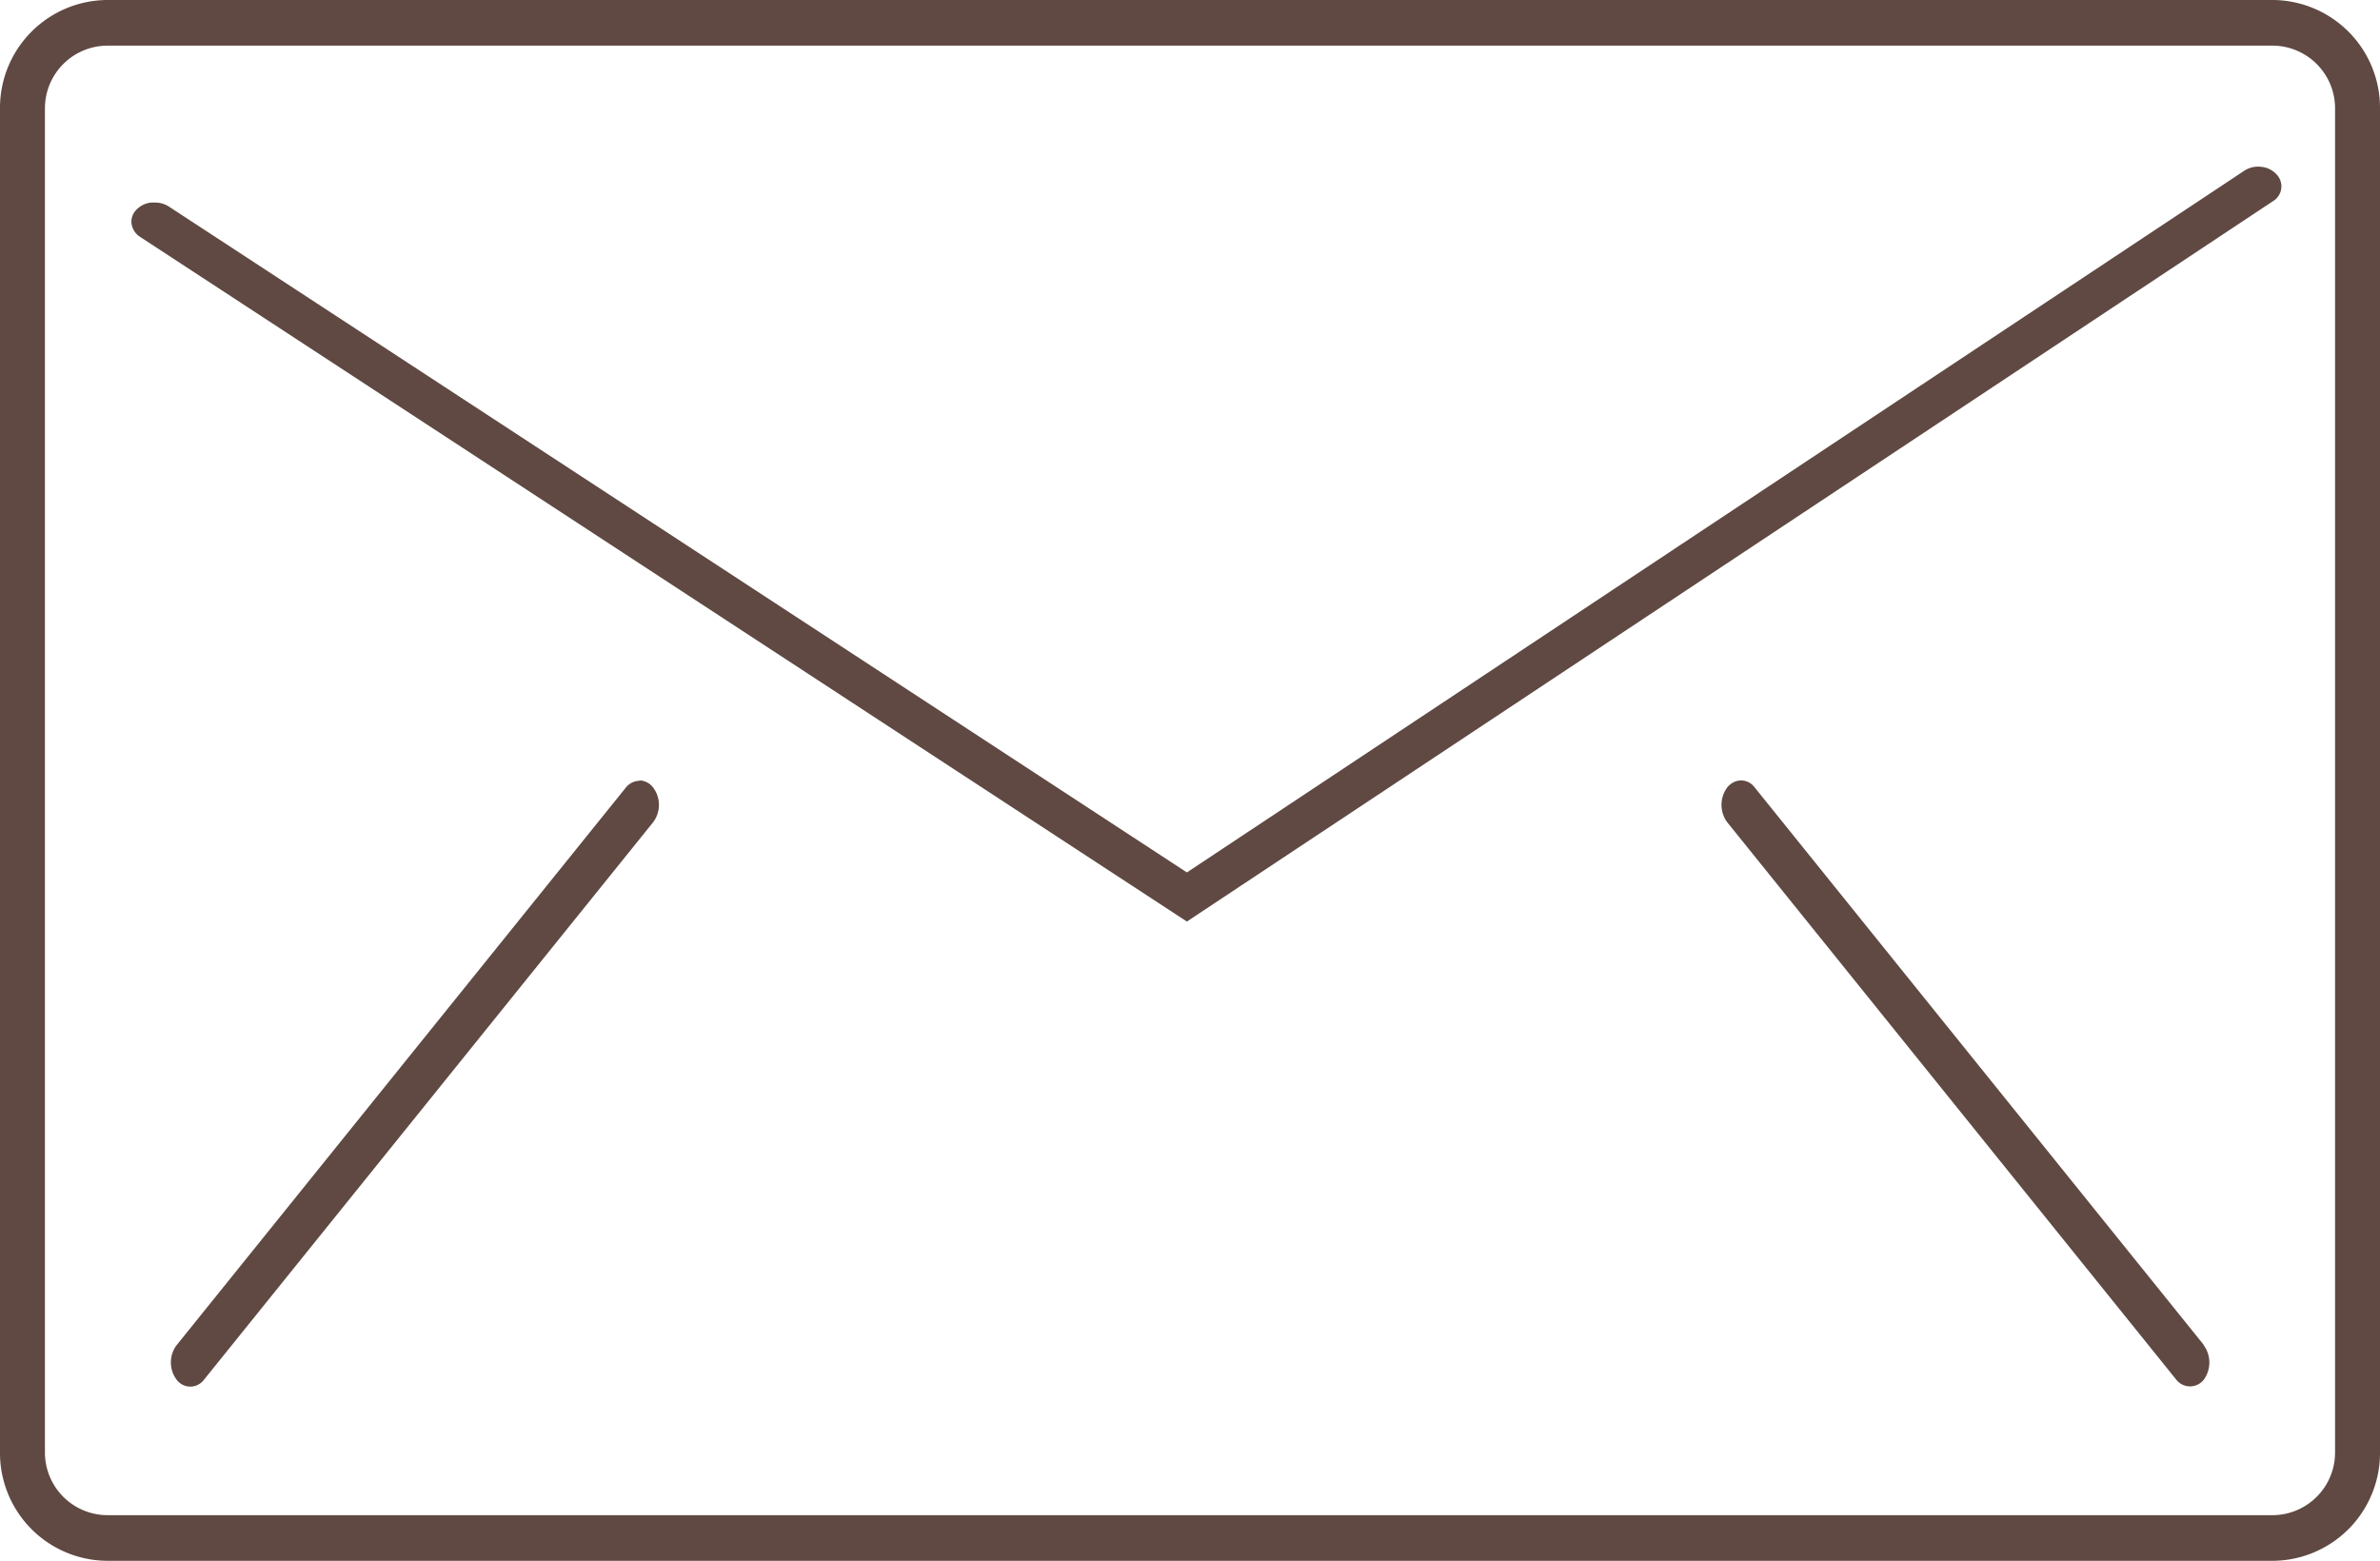 <svg id="レイヤー_1" data-name="レイヤー 1" xmlns="http://www.w3.org/2000/svg" width="124.576" height="81.712" viewBox="0 0 124.576 81.712">
  <g id="グループ_60773" data-name="グループ 60773">
    <path id="パス_55544" data-name="パス 55544" d="M29.805,20.731a.931.931,0,0,0-.711.36L5.582,50.28a1.507,1.507,0,0,0,0,1.8.891.891,0,0,0,1.439,0L30.533,22.892a1.507,1.507,0,0,0,0-1.8.923.923,0,0,0-.728-.381Z" transform="translate(3.66 20.146)" fill="#5f4942"/>
    <g id="グループ_60772" data-name="グループ 60772">
      <path id="パス_55545" data-name="パス 55545" d="M124.576,5.689A5.647,5.647,0,0,0,118.97,0H5.606A5.647,5.647,0,0,0,0,5.689V76.023a5.647,5.647,0,0,0,5.606,5.689H118.97a5.647,5.647,0,0,0,5.606-5.689Zm-2.352,70.334a3.283,3.283,0,0,1-3.254,3.3H5.606a3.283,3.283,0,0,1-3.254-3.3V5.689a3.283,3.283,0,0,1,3.254-3.3H118.97a3.283,3.283,0,0,1,3.254,3.3V76.023Z" fill="#5f4942"/>
      <path id="パス_55546" data-name="パス 55546" d="M4.075,6.39a.978.978,0,0,0,.459.677L59.309,42.9l56.83-37.7a.906.906,0,0,0,.2-1.422,1.235,1.235,0,0,0-.8-.389,1.318,1.318,0,0,0-.877.2L59.309,40.329l-.179-.118L6.009,5.459a1.36,1.36,0,0,0-.738-.2h-.16a1.235,1.235,0,0,0-.8.389.883.883,0,0,0-.239.745Z" transform="translate(2.816 5.345)" fill="#5f4942"/>
      <path id="パス_55547" data-name="パス 55547" d="M68.43,50.262,44.918,21.07a.891.891,0,0,0-.711-.36.948.948,0,0,0-.728.381,1.534,1.534,0,0,0,0,1.8L66.992,52.084a.915.915,0,0,0,1.439,0,1.534,1.534,0,0,0,0-1.8Z" transform="translate(46.921 20.146)" fill="#5f4942"/>
    </g>
  </g>
</svg>
